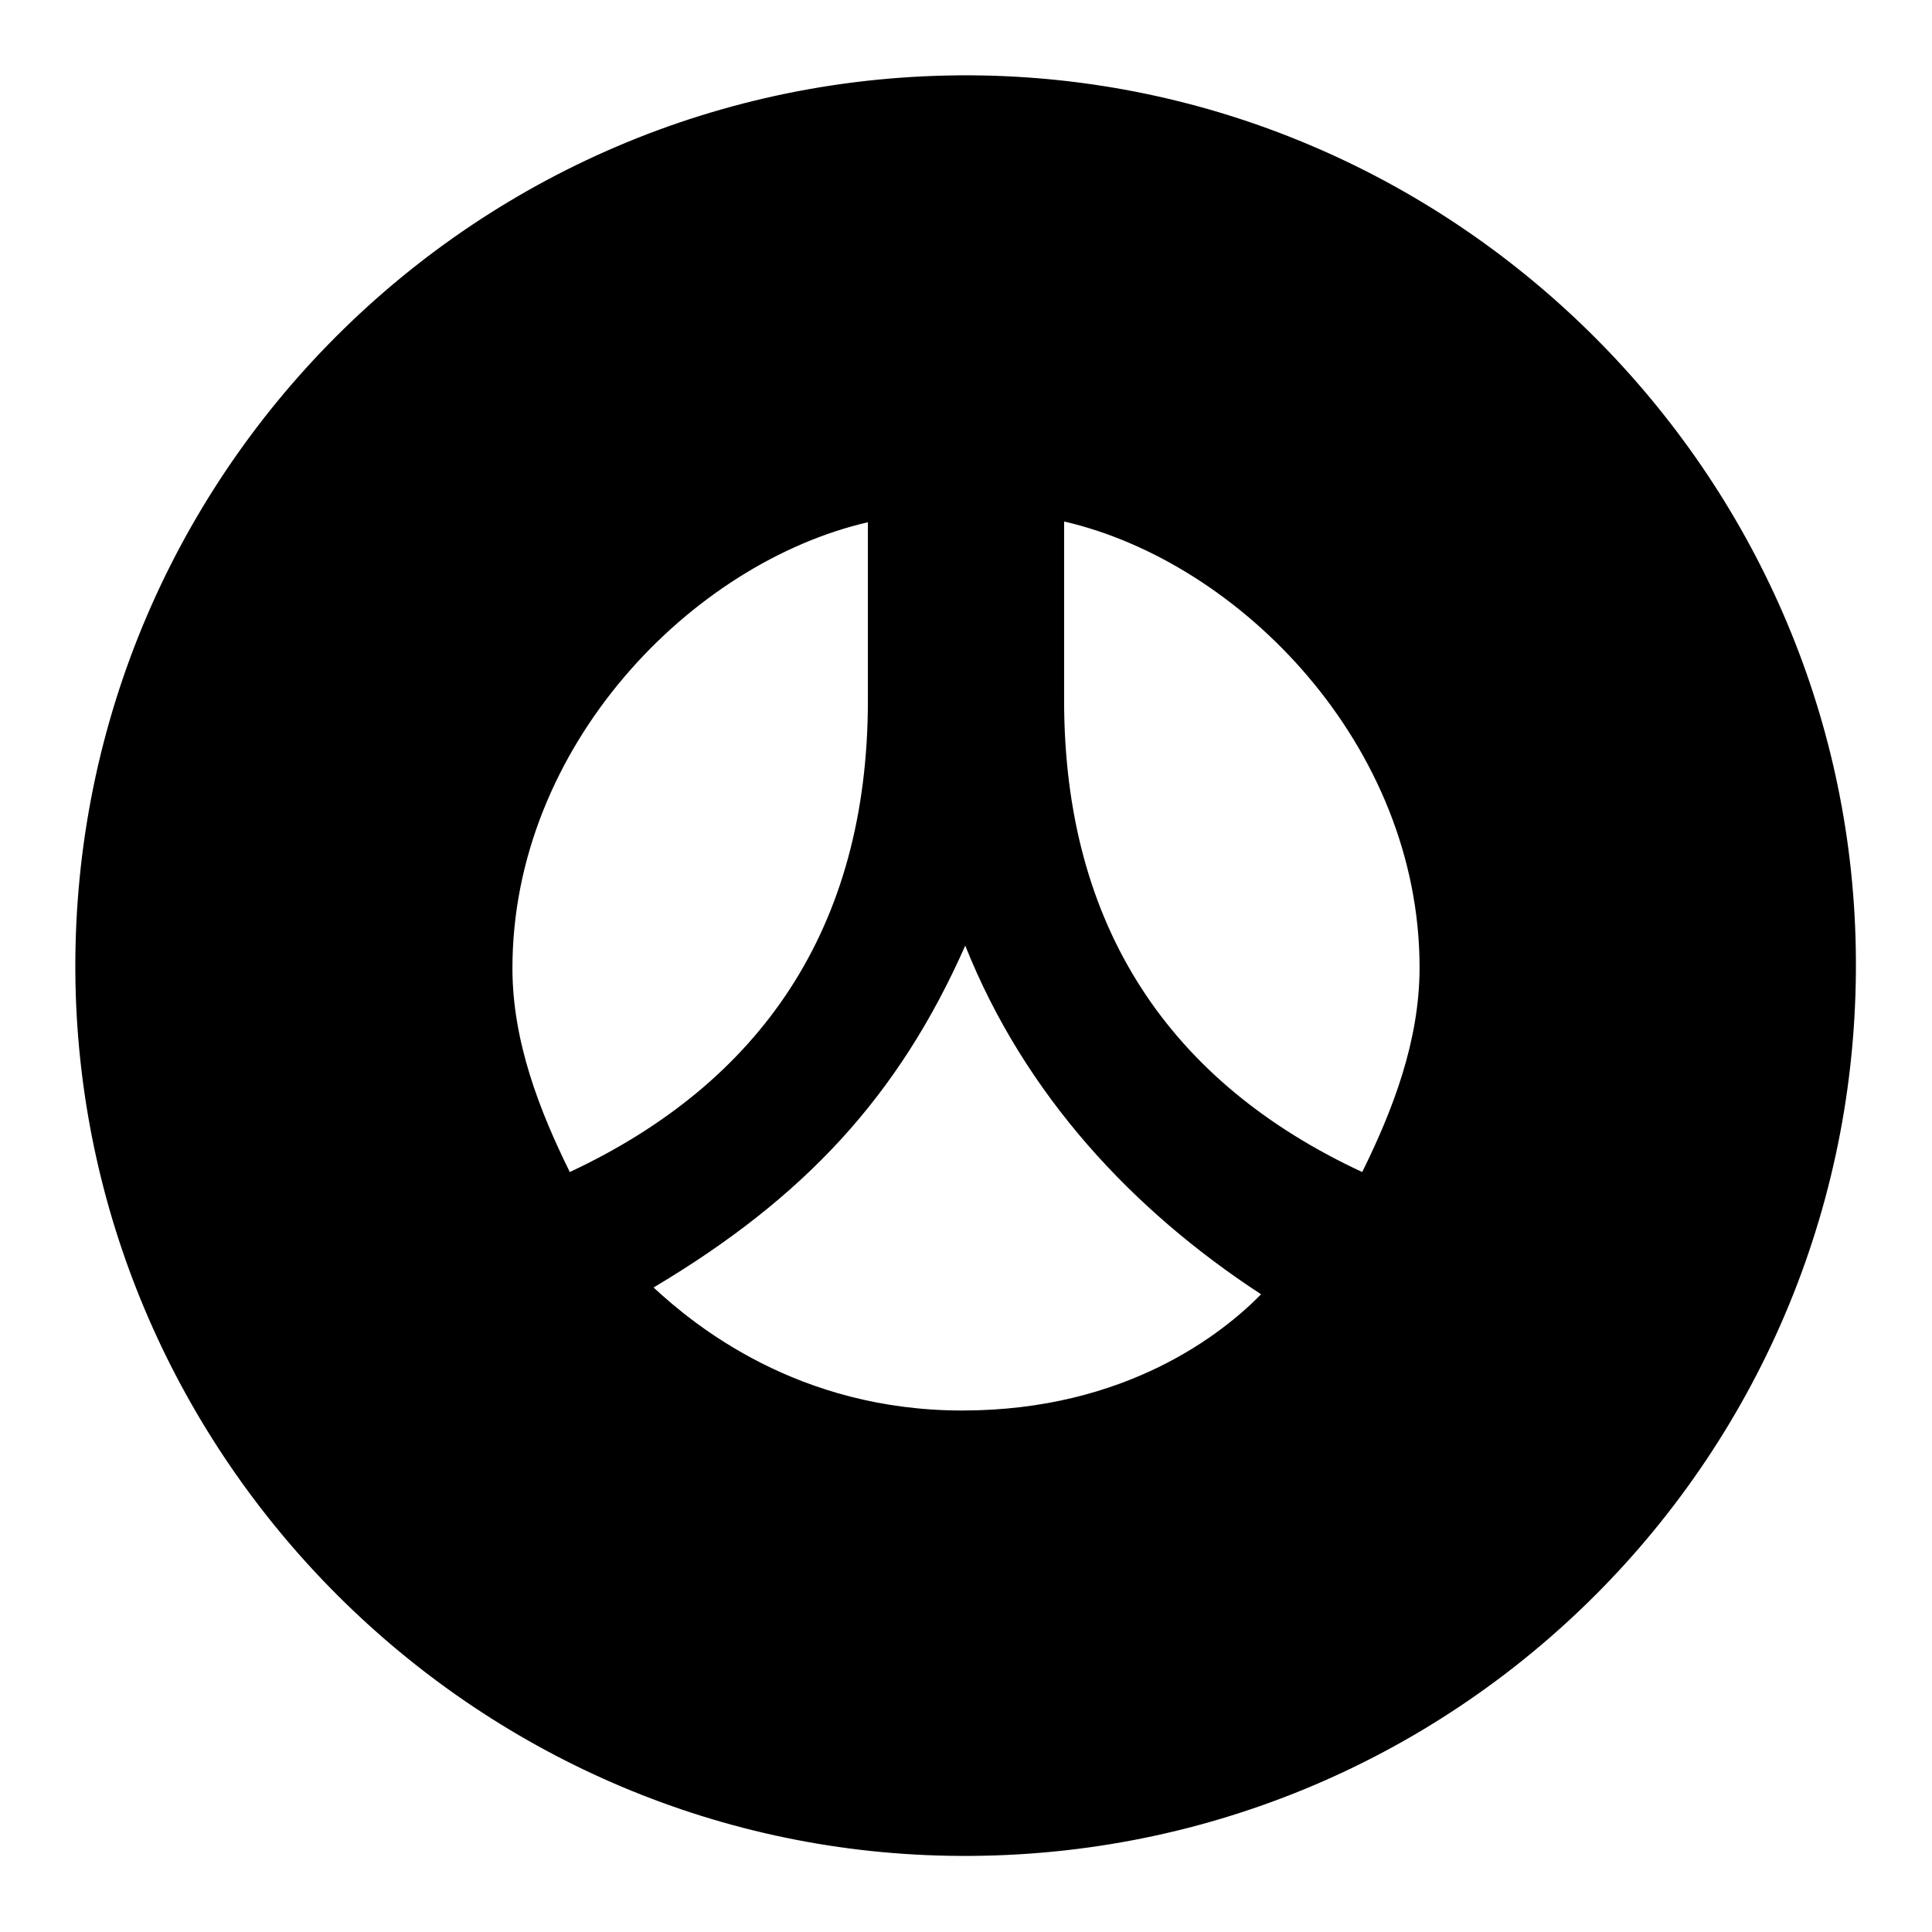 <?xml version="1.0" encoding="utf-8"?>
<!-- Svg Vector Icons : http://www.onlinewebfonts.com/icon -->
<!DOCTYPE svg PUBLIC "-//W3C//DTD SVG 1.1//EN" "http://www.w3.org/Graphics/SVG/1.1/DTD/svg11.dtd">
<svg version="1.1" xmlns="http://www.w3.org/2000/svg" xmlns:xlink="http://www.w3.org/1999/xlink" x="0px" y="0px" viewBox="0 0 256 256" enable-background="new 0 0 256 256" xml:space="preserve">
<g><g><path fill="#000000" d="M130.2,10C63.3,8.8,8.8,63.3,10,130.2c1.2,63.1,52.6,114.6,115.7,115.7c67,1.2,121.4-53.2,120.2-120.2C244.8,62.7,193.3,11.2,130.2,10z M67.9,128.3c0-29.4,23.7-53.7,47.1-59.1v20v3.6c0,30.3-14.3,50.7-39.5,62.5C71.5,147.2,67.9,138,67.9,128.3z M127.5,186.9c-21.8,0-35.5-11.3-40.9-16.3c20-11.9,32.5-25.4,41.3-45.3c7.9,19.8,22.2,35.1,39.2,46.2C162.1,176.6,149.3,186.9,127.5,186.9z M180.5,155.3c-25.4-11.8-39.5-32.4-39.5-62.5v-3.6V69.1c23.4,5.4,47.1,29.7,47.1,59.1C188.1,138,184.5,147.2,180.5,155.3z"/></g></g>
</svg>